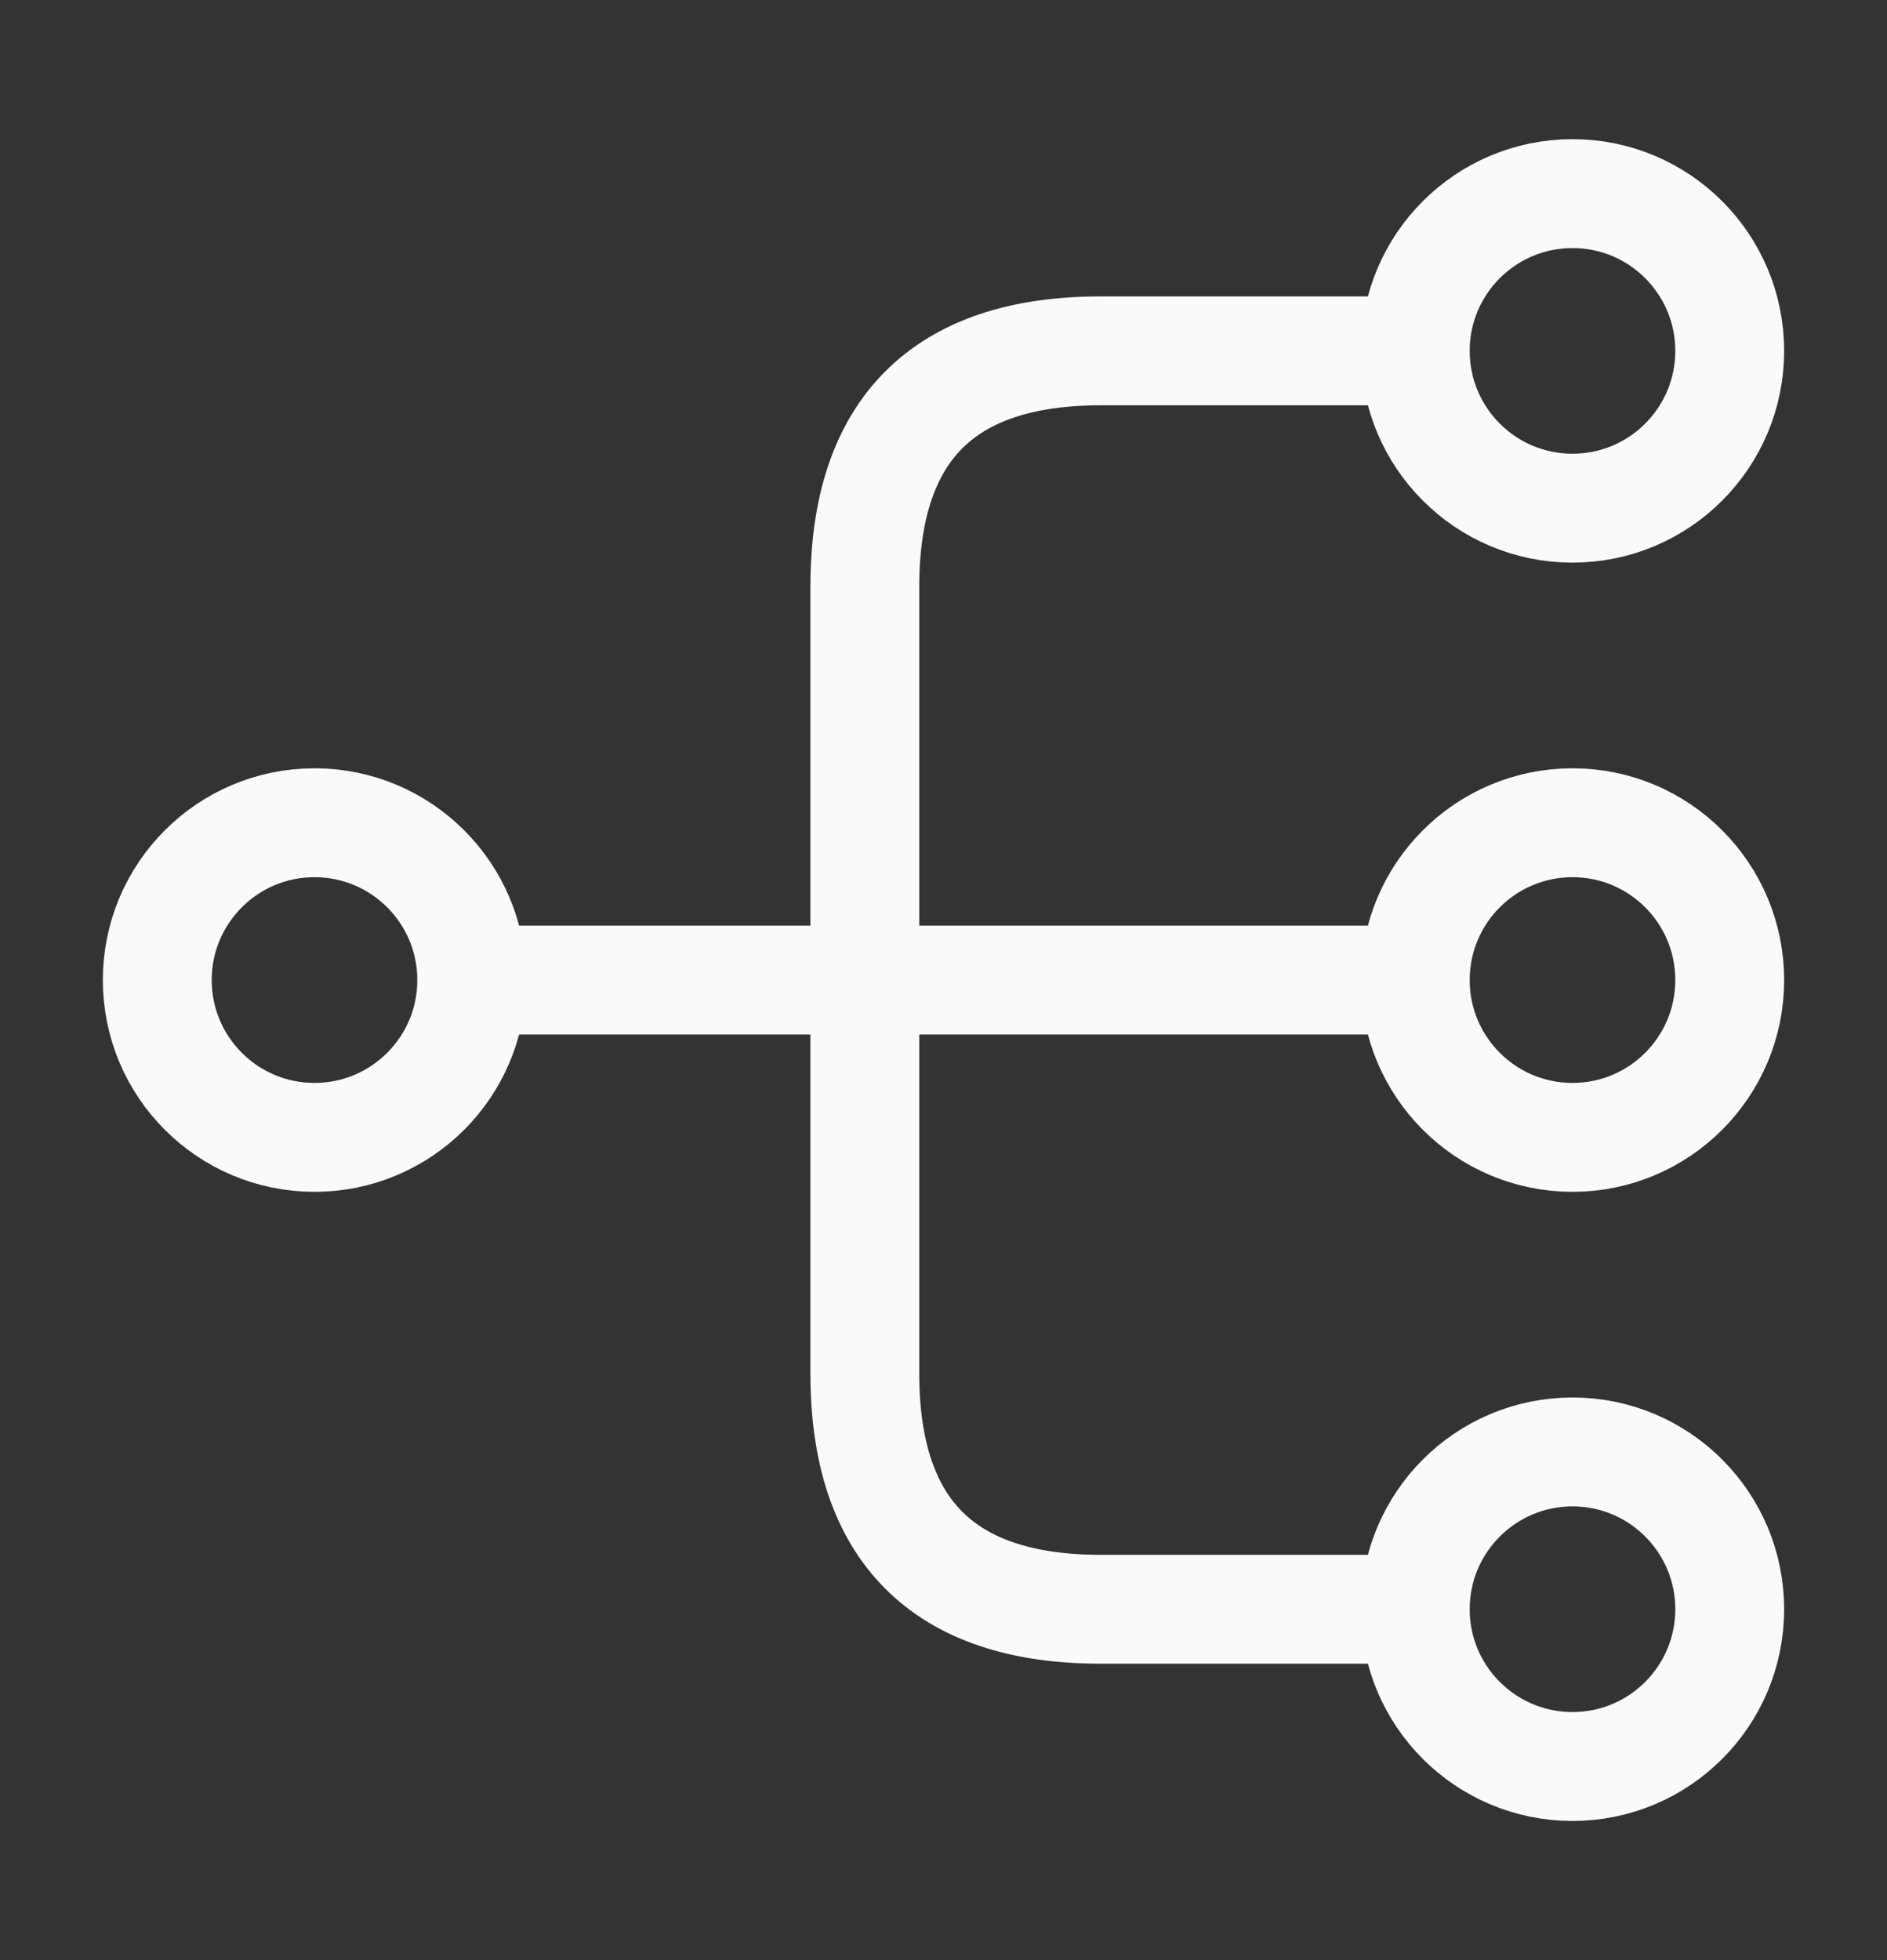 <svg width="26" height="27" viewBox="0 0 26 27" fill="none" xmlns="http://www.w3.org/2000/svg">
<rect x="0" y="0" width="26" height="27" fill="#333333" stroke="none"/>
<path d="M21.667 15.667C22.863 15.667 23.833 14.697 23.833 13.5C23.833 12.303 22.863 11.333 21.667 11.333C20.47 11.333 19.5 12.303 19.5 13.5C19.5 14.697 20.47 15.667 21.667 15.667Z" stroke="#FAFAFA" stroke-width="1.5" stroke-linecap="round" stroke-linejoin="round"/>
<path d="M21.667 7C22.863 7 23.833 6.03 23.833 4.833C23.833 3.637 22.863 2.667 21.667 2.667C20.47 2.667 19.5 3.637 19.5 4.833C19.5 6.03 20.47 7 21.667 7Z" stroke="#FAFAFA" stroke-width="1.5" stroke-linecap="round" stroke-linejoin="round"/>
<path d="M21.667 24.333C22.863 24.333 23.833 23.363 23.833 22.167C23.833 20.97 22.863 20 21.667 20C20.47 20 19.5 20.97 19.5 22.167C19.5 23.363 20.47 24.333 21.667 24.333Z" stroke="#FAFAFA" stroke-width="1.5" stroke-linecap="round" stroke-linejoin="round"/>
<path d="M4.333 15.667C5.53 15.667 6.5 14.697 6.5 13.5C6.5 12.303 5.53 11.333 4.333 11.333C3.137 11.333 2.167 12.303 2.167 13.5C2.167 14.697 3.137 15.667 4.333 15.667Z" stroke="#FAFAFA" stroke-width="1.5" stroke-linecap="round" stroke-linejoin="round"/>
<path d="M6.5 13.5H19.5" stroke="#FAFAFA" stroke-width="1.5" stroke-linecap="round" stroke-linejoin="round"/>
<path d="M19.5 4.833H15.166C13 4.833 11.916 5.917 11.916 8.083V18.917C11.916 21.083 13 22.167 15.166 22.167H19.5" stroke="#FAFAFA" stroke-width="1.5" stroke-linecap="round" stroke-linejoin="round"/>
</svg>

